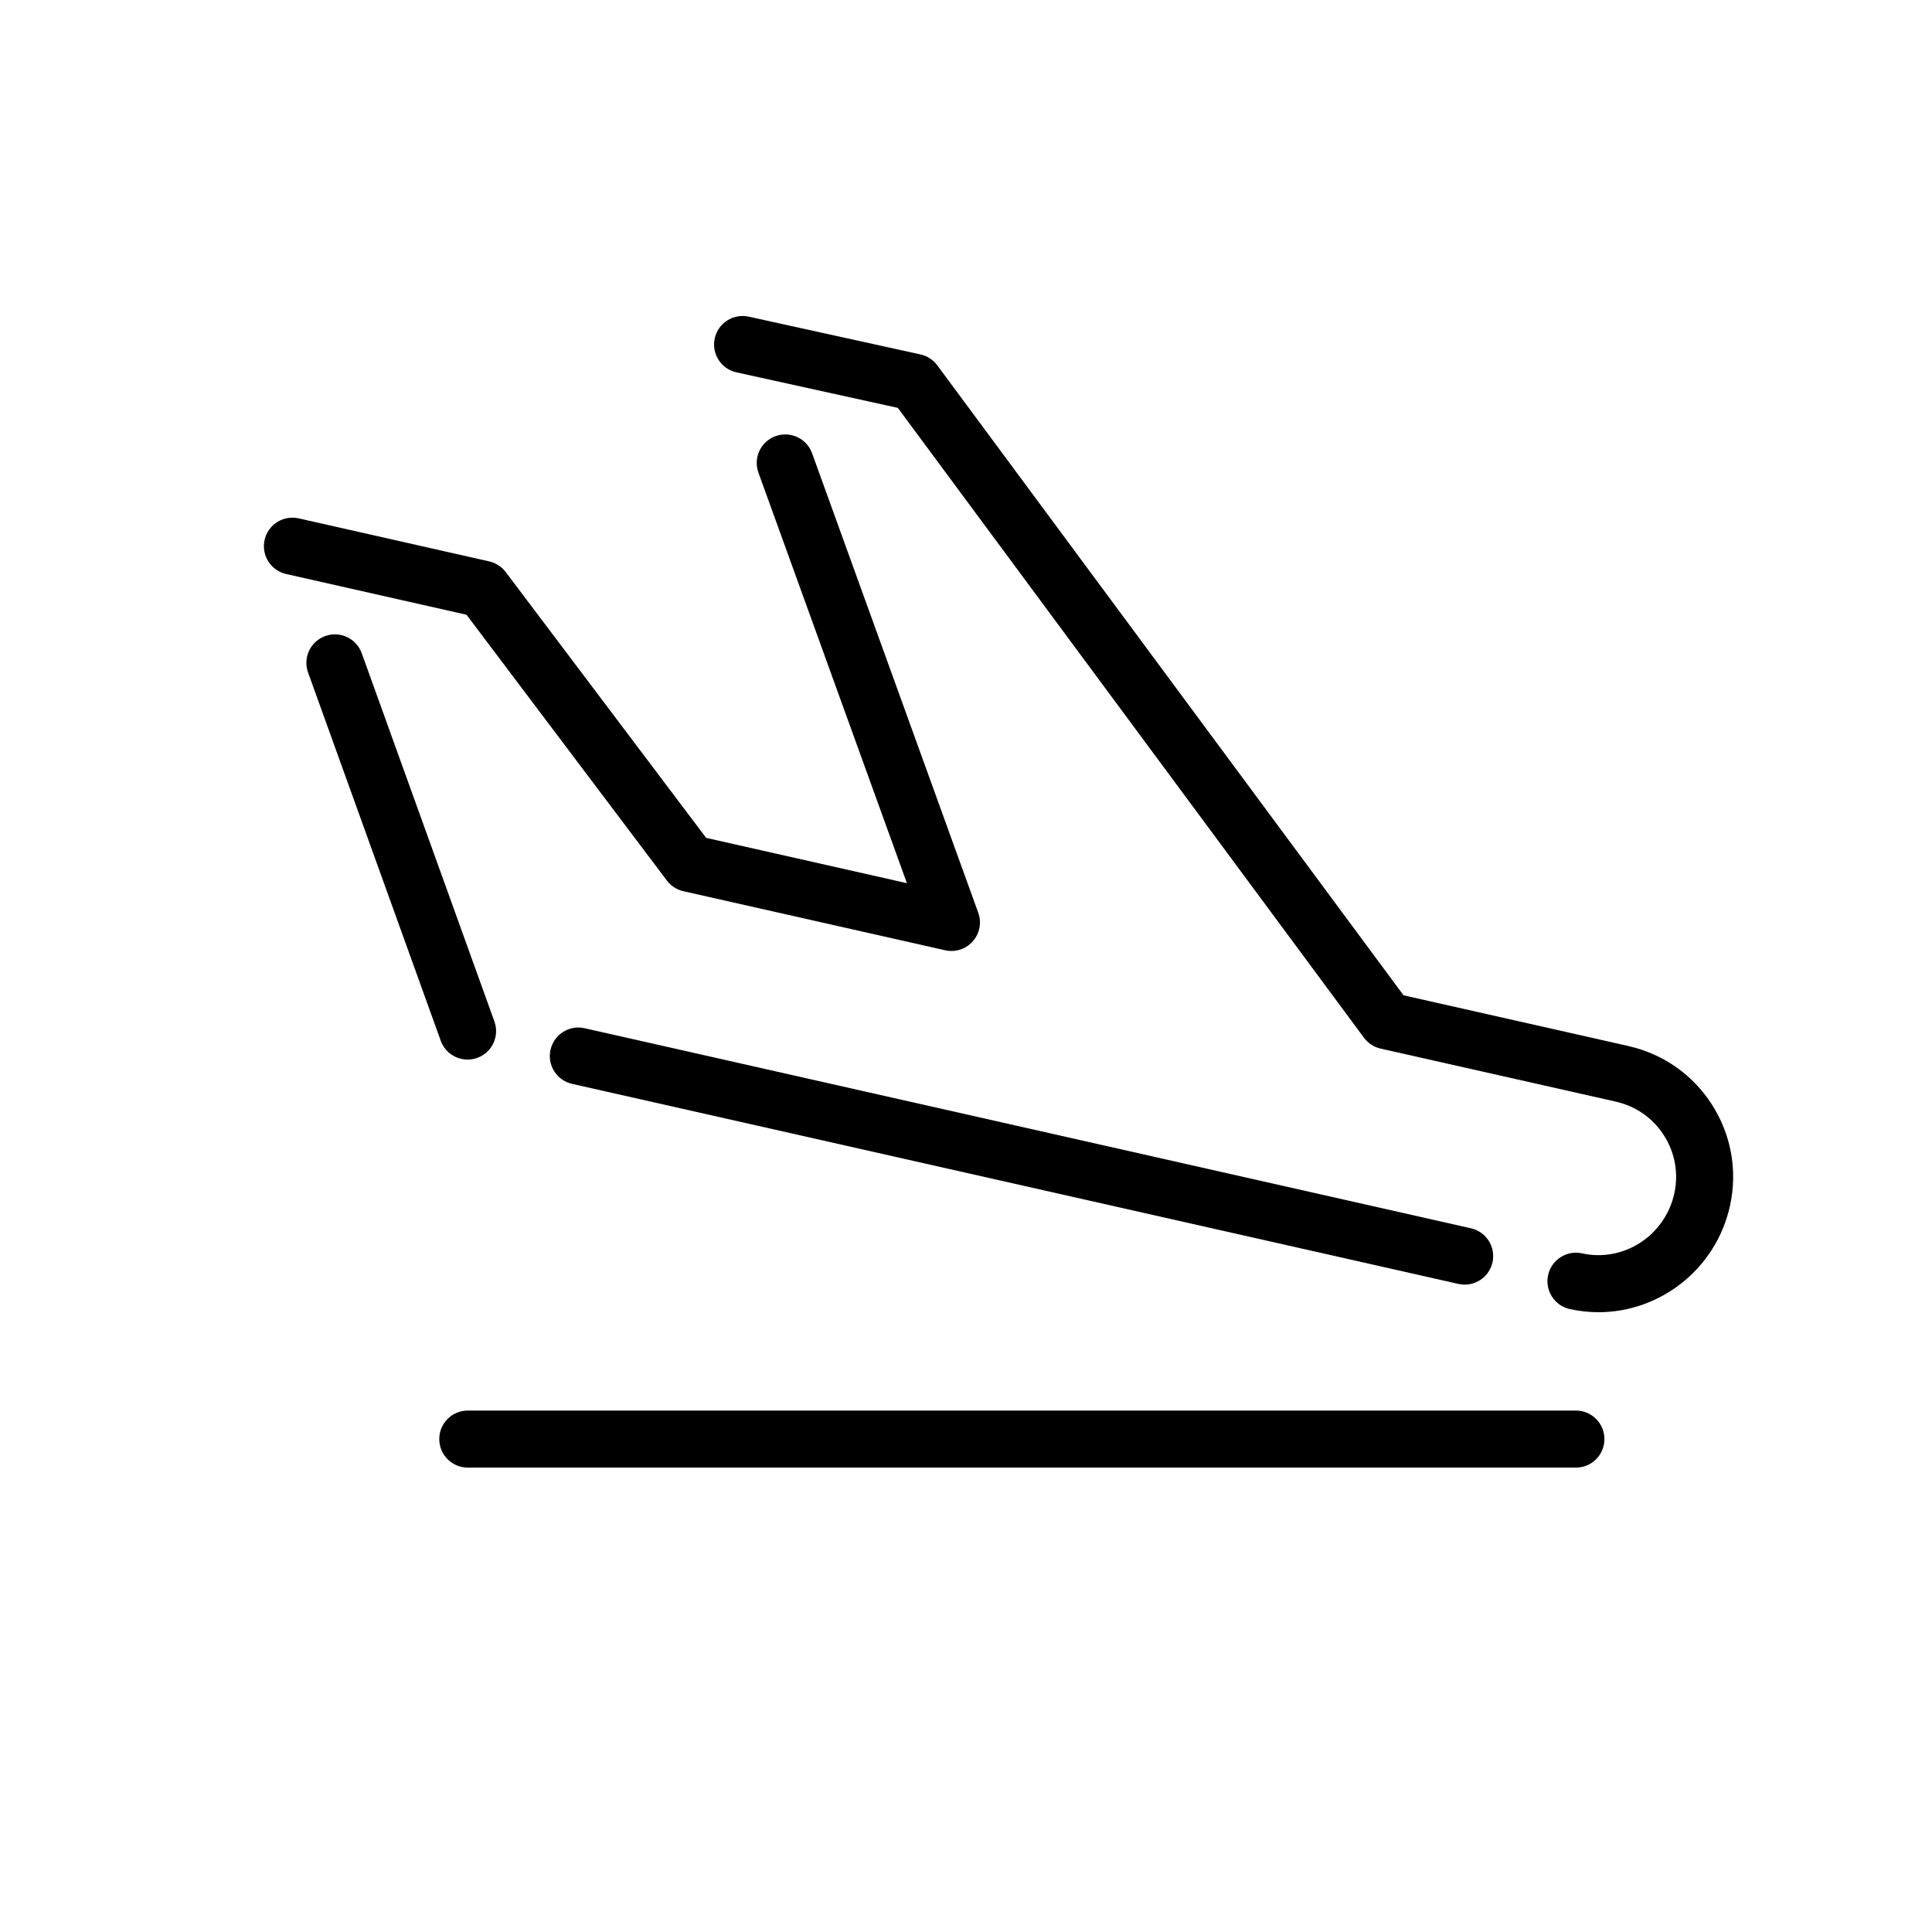 <?xml version="1.0" encoding="UTF-8"?>
<!-- Uploaded to: SVG Repo, www.svgrepo.com, Generator: SVG Repo Mixer Tools -->
<svg fill="#000000" width="800px" height="800px" version="1.1" viewBox="144 144 512 512" xmlns="http://www.w3.org/2000/svg">
 <g>
  <path d="m561.64 532.93h-293.67c-4.176 0-7.559-3.379-7.559-7.559 0-4.176 3.379-7.559 7.559-7.559h293.66c4.176 0 7.559 3.379 7.559 7.559s-3.379 7.559-7.555 7.559z"/>
  <path d="m567.62 491.75c-2.508 0-5.055-0.273-7.602-0.832-4.074-0.898-6.648-4.934-5.754-9.008 0.898-4.074 4.934-6.66 9.008-5.754 10.984 2.422 21.961-4.68 24.43-15.852 1.176-5.336 0.203-10.812-2.742-15.418-2.941-4.606-7.496-7.785-12.828-8.953-0.121-0.023-0.242-0.055-0.359-0.09l-61.895-13.953c-1.77-0.398-3.336-1.422-4.41-2.875l-123.54-166.93-42.758-9.41c-4.074-0.898-6.656-4.926-5.758-9.004 0.898-4.082 4.938-6.648 9.004-5.758l45.523 10.016c1.785 0.395 3.367 1.414 4.449 2.883l123.56 166.95 59.48 13.418c0.105 0.023 0.211 0.051 0.312 0.082 9.117 2.102 16.906 7.594 21.957 15.492 5.113 8.004 6.805 17.527 4.766 26.809-3.695 16.734-18.496 28.18-34.84 28.188z"/>
  <path d="m396.14 396.02c-0.555 0-1.113-0.059-1.664-0.188l-69.371-15.652c-1.75-0.395-3.293-1.395-4.375-2.828l-53.102-70.441-47.797-10.793c-4.07-0.922-6.625-4.969-5.707-9.039 0.922-4.07 4.953-6.629 9.039-5.707l50.496 11.406c1.742 0.398 3.289 1.395 4.367 2.828l53.113 70.438 53.203 12.004-39.348-108.79c-1.422-3.926 0.613-8.258 4.535-9.68 3.926-1.414 8.258 0.609 9.68 4.535l44.039 121.77c0.941 2.602 0.387 5.5-1.441 7.566-1.453 1.66-3.527 2.57-5.668 2.57z"/>
  <path d="m267.91 424.8c-3.094 0-6-1.914-7.109-4.996l-35.16-97.578c-1.414-3.926 0.621-8.258 4.551-9.668 3.918-1.41 8.258 0.621 9.668 4.551l35.16 97.578c1.414 3.926-0.621 8.258-4.551 9.668-0.844 0.305-1.707 0.445-2.559 0.445z"/>
  <path d="m532.16 484.44c-0.551 0-1.113-0.059-1.672-0.188l-234.89-53.02c-4.07-0.922-6.625-4.961-5.707-9.035 0.922-4.074 4.969-6.629 9.035-5.707l234.89 53.02c4.07 0.922 6.625 4.961 5.707 9.035-0.789 3.512-3.91 5.894-7.367 5.894z"/>
 </g>
</svg>